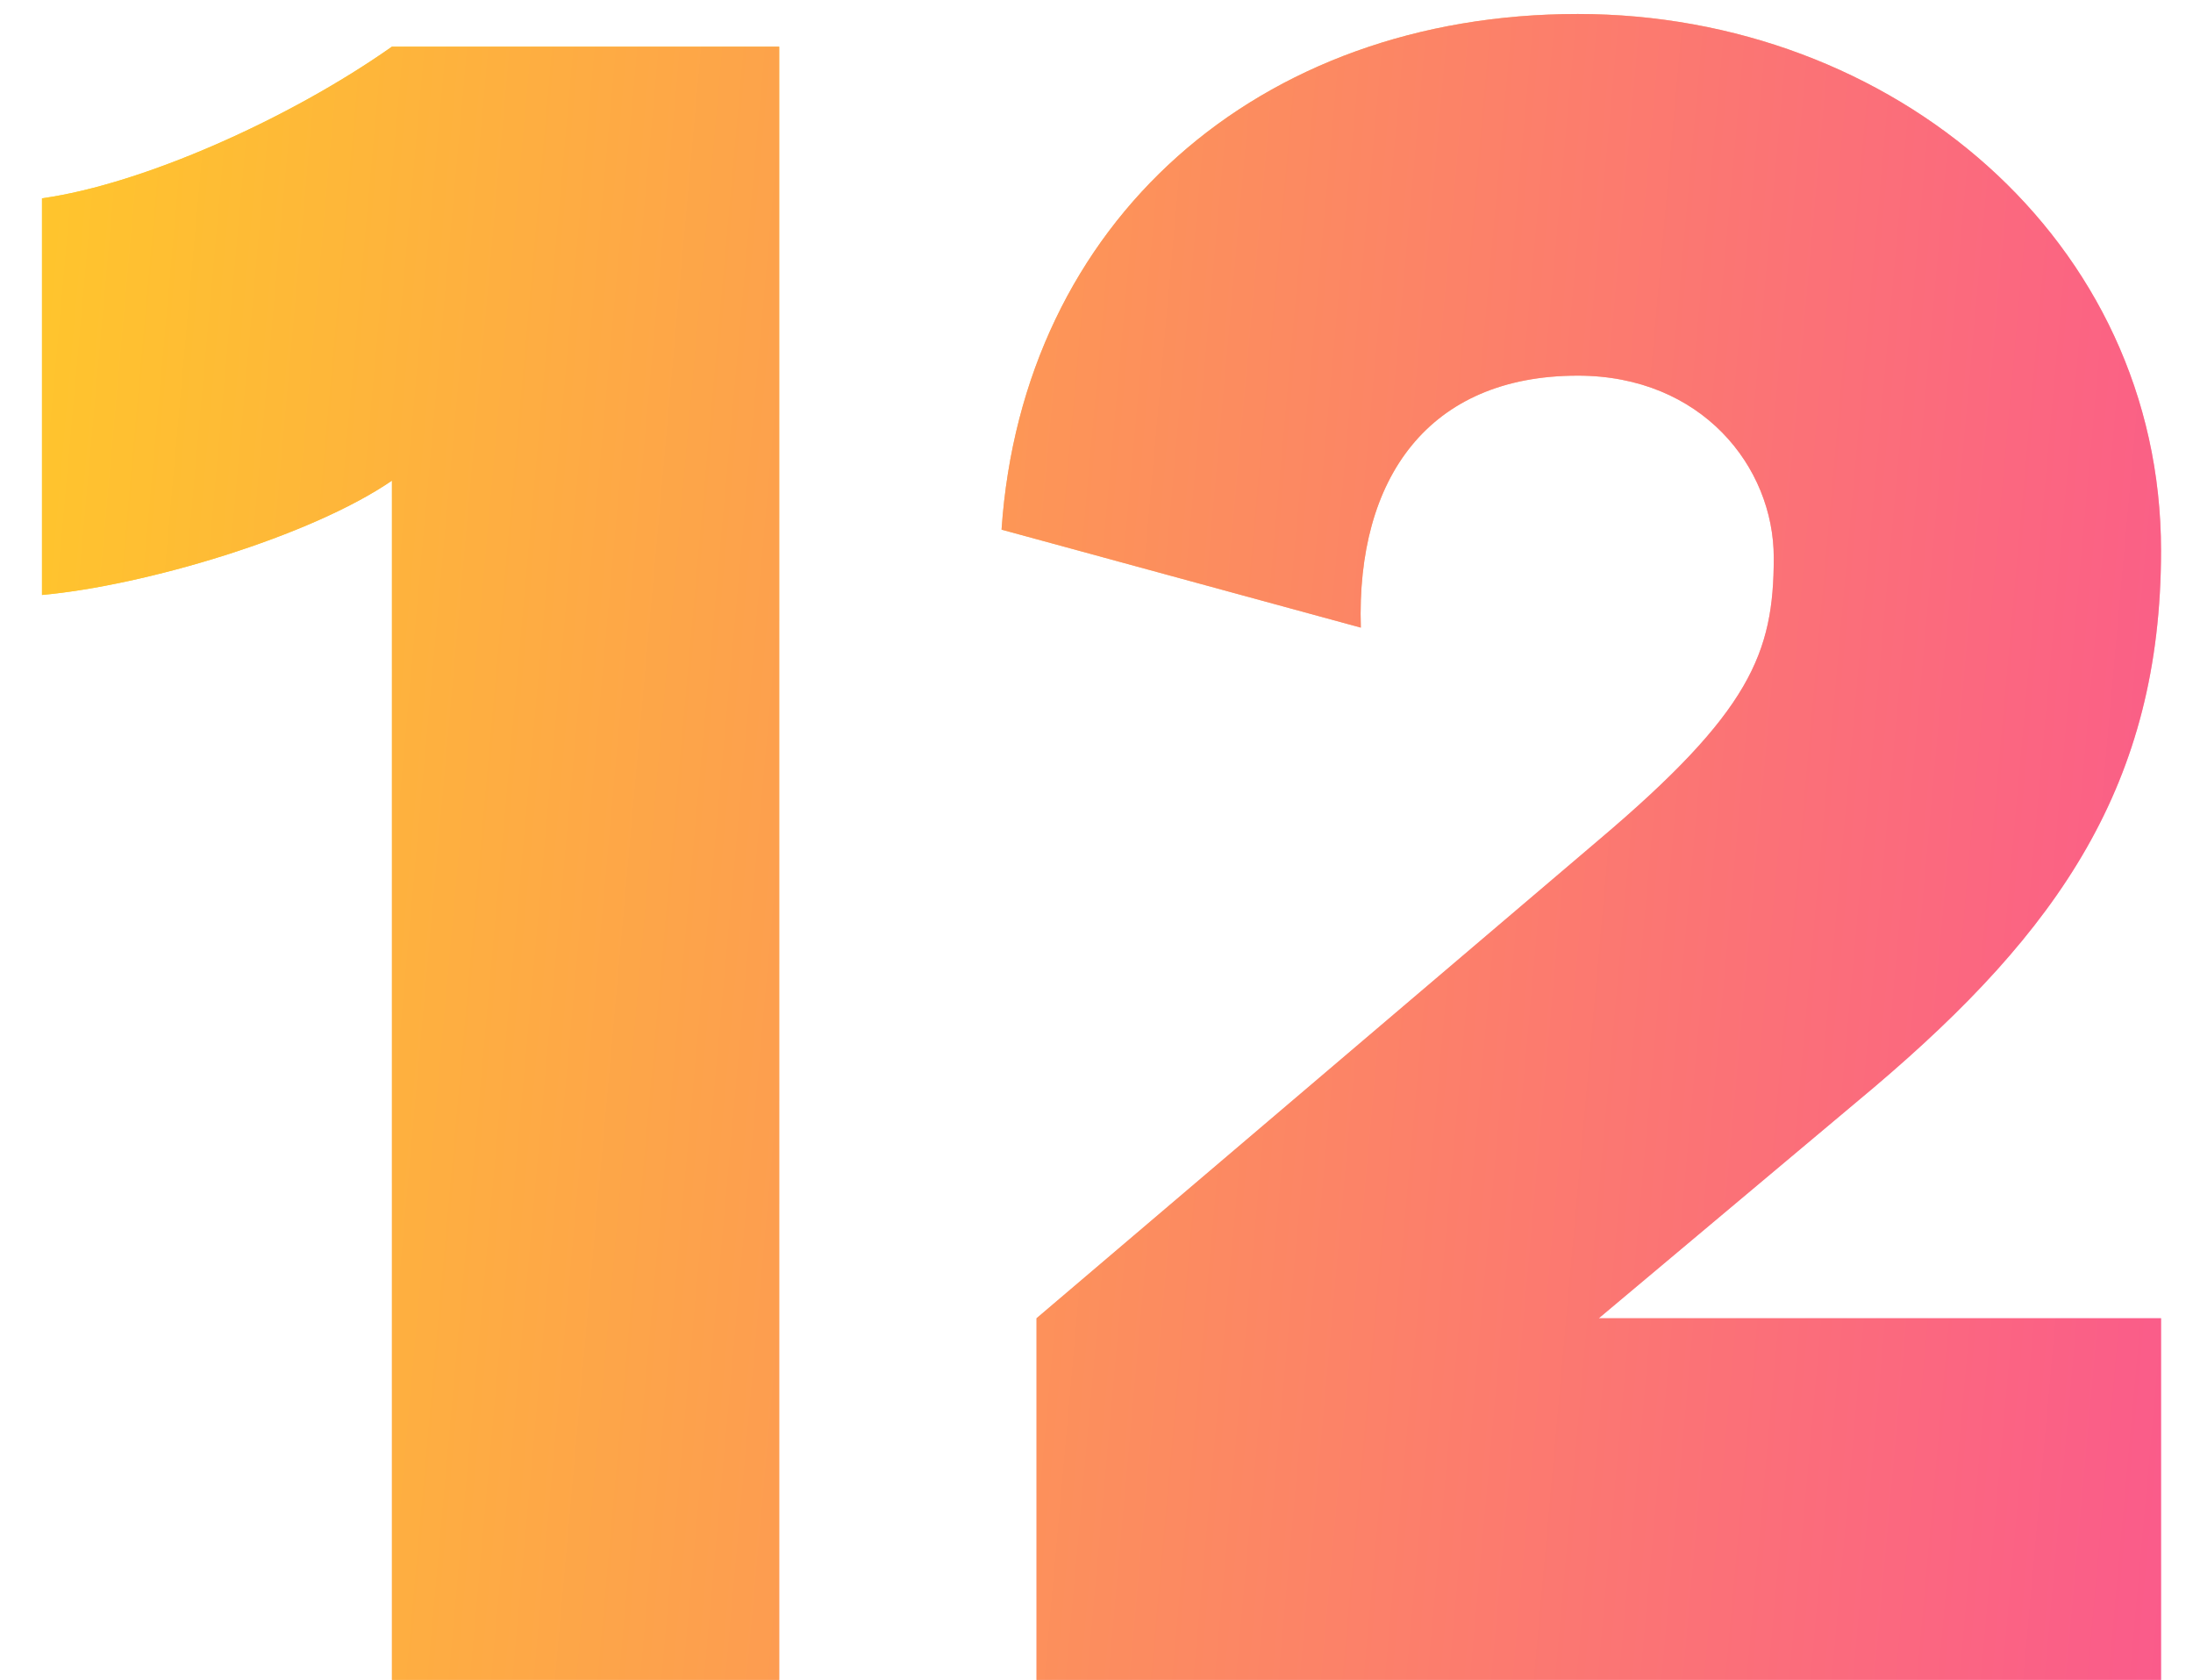<svg xmlns="http://www.w3.org/2000/svg" width="47" height="36" viewBox="0 0 47 36" fill="none"><path d="M8.4 36H16.7V1H8.4C6.2 2.55 3.05 3.95 0.9 4.25V12.75C3.1 12.55 6.65 11.5 8.4 10.3V36ZM22.215 36H46.315V28.25H34.265L40.165 23.3C44.115 19.95 46.315 16.8 46.315 11.8C46.315 5.15 40.565 0.3 33.815 0.3C26.965 0.3 21.915 4.75 21.465 11.35L29.165 13.45C29.065 10.25 30.615 8.05 33.815 8.05C36.465 8.05 38.015 10 38.015 11.95C38.015 14 37.515 15.25 34.265 18L22.215 28.25V36Z" fill="url(#paint0_linear_738_4802)"></path><path d="M8.4 36H16.7V1H8.4C6.2 2.55 3.05 3.95 0.9 4.25V12.75C3.1 12.55 6.65 11.5 8.4 10.3V36ZM22.215 36H46.315V28.25H34.265L40.165 23.3C44.115 19.95 46.315 16.8 46.315 11.8C46.315 5.15 40.565 0.3 33.815 0.3C26.965 0.3 21.915 4.75 21.465 11.35L29.165 13.45C29.065 10.25 30.615 8.05 33.815 8.05C36.465 8.05 38.015 10 38.015 11.95C38.015 14 37.515 15.25 34.265 18L22.215 28.25V36Z" fill="url(#paint1_linear_738_4802)"></path><defs><linearGradient id="paint0_linear_738_4802" x1="24.5" y1="-19.759" x2="79.096" y2="23.122" gradientUnits="userSpaceOnUse"><stop stop-color="#FADA30"></stop><stop offset="1" stop-color="#FF40F7" stop-opacity="0.4"></stop></linearGradient><linearGradient id="paint1_linear_738_4802" x1="0.039" y1="-7.315" x2="52.062" y2="-2.656" gradientUnits="userSpaceOnUse"><stop stop-color="#FFC929"></stop><stop offset="1" stop-color="#FA568F"></stop></linearGradient></defs></svg>